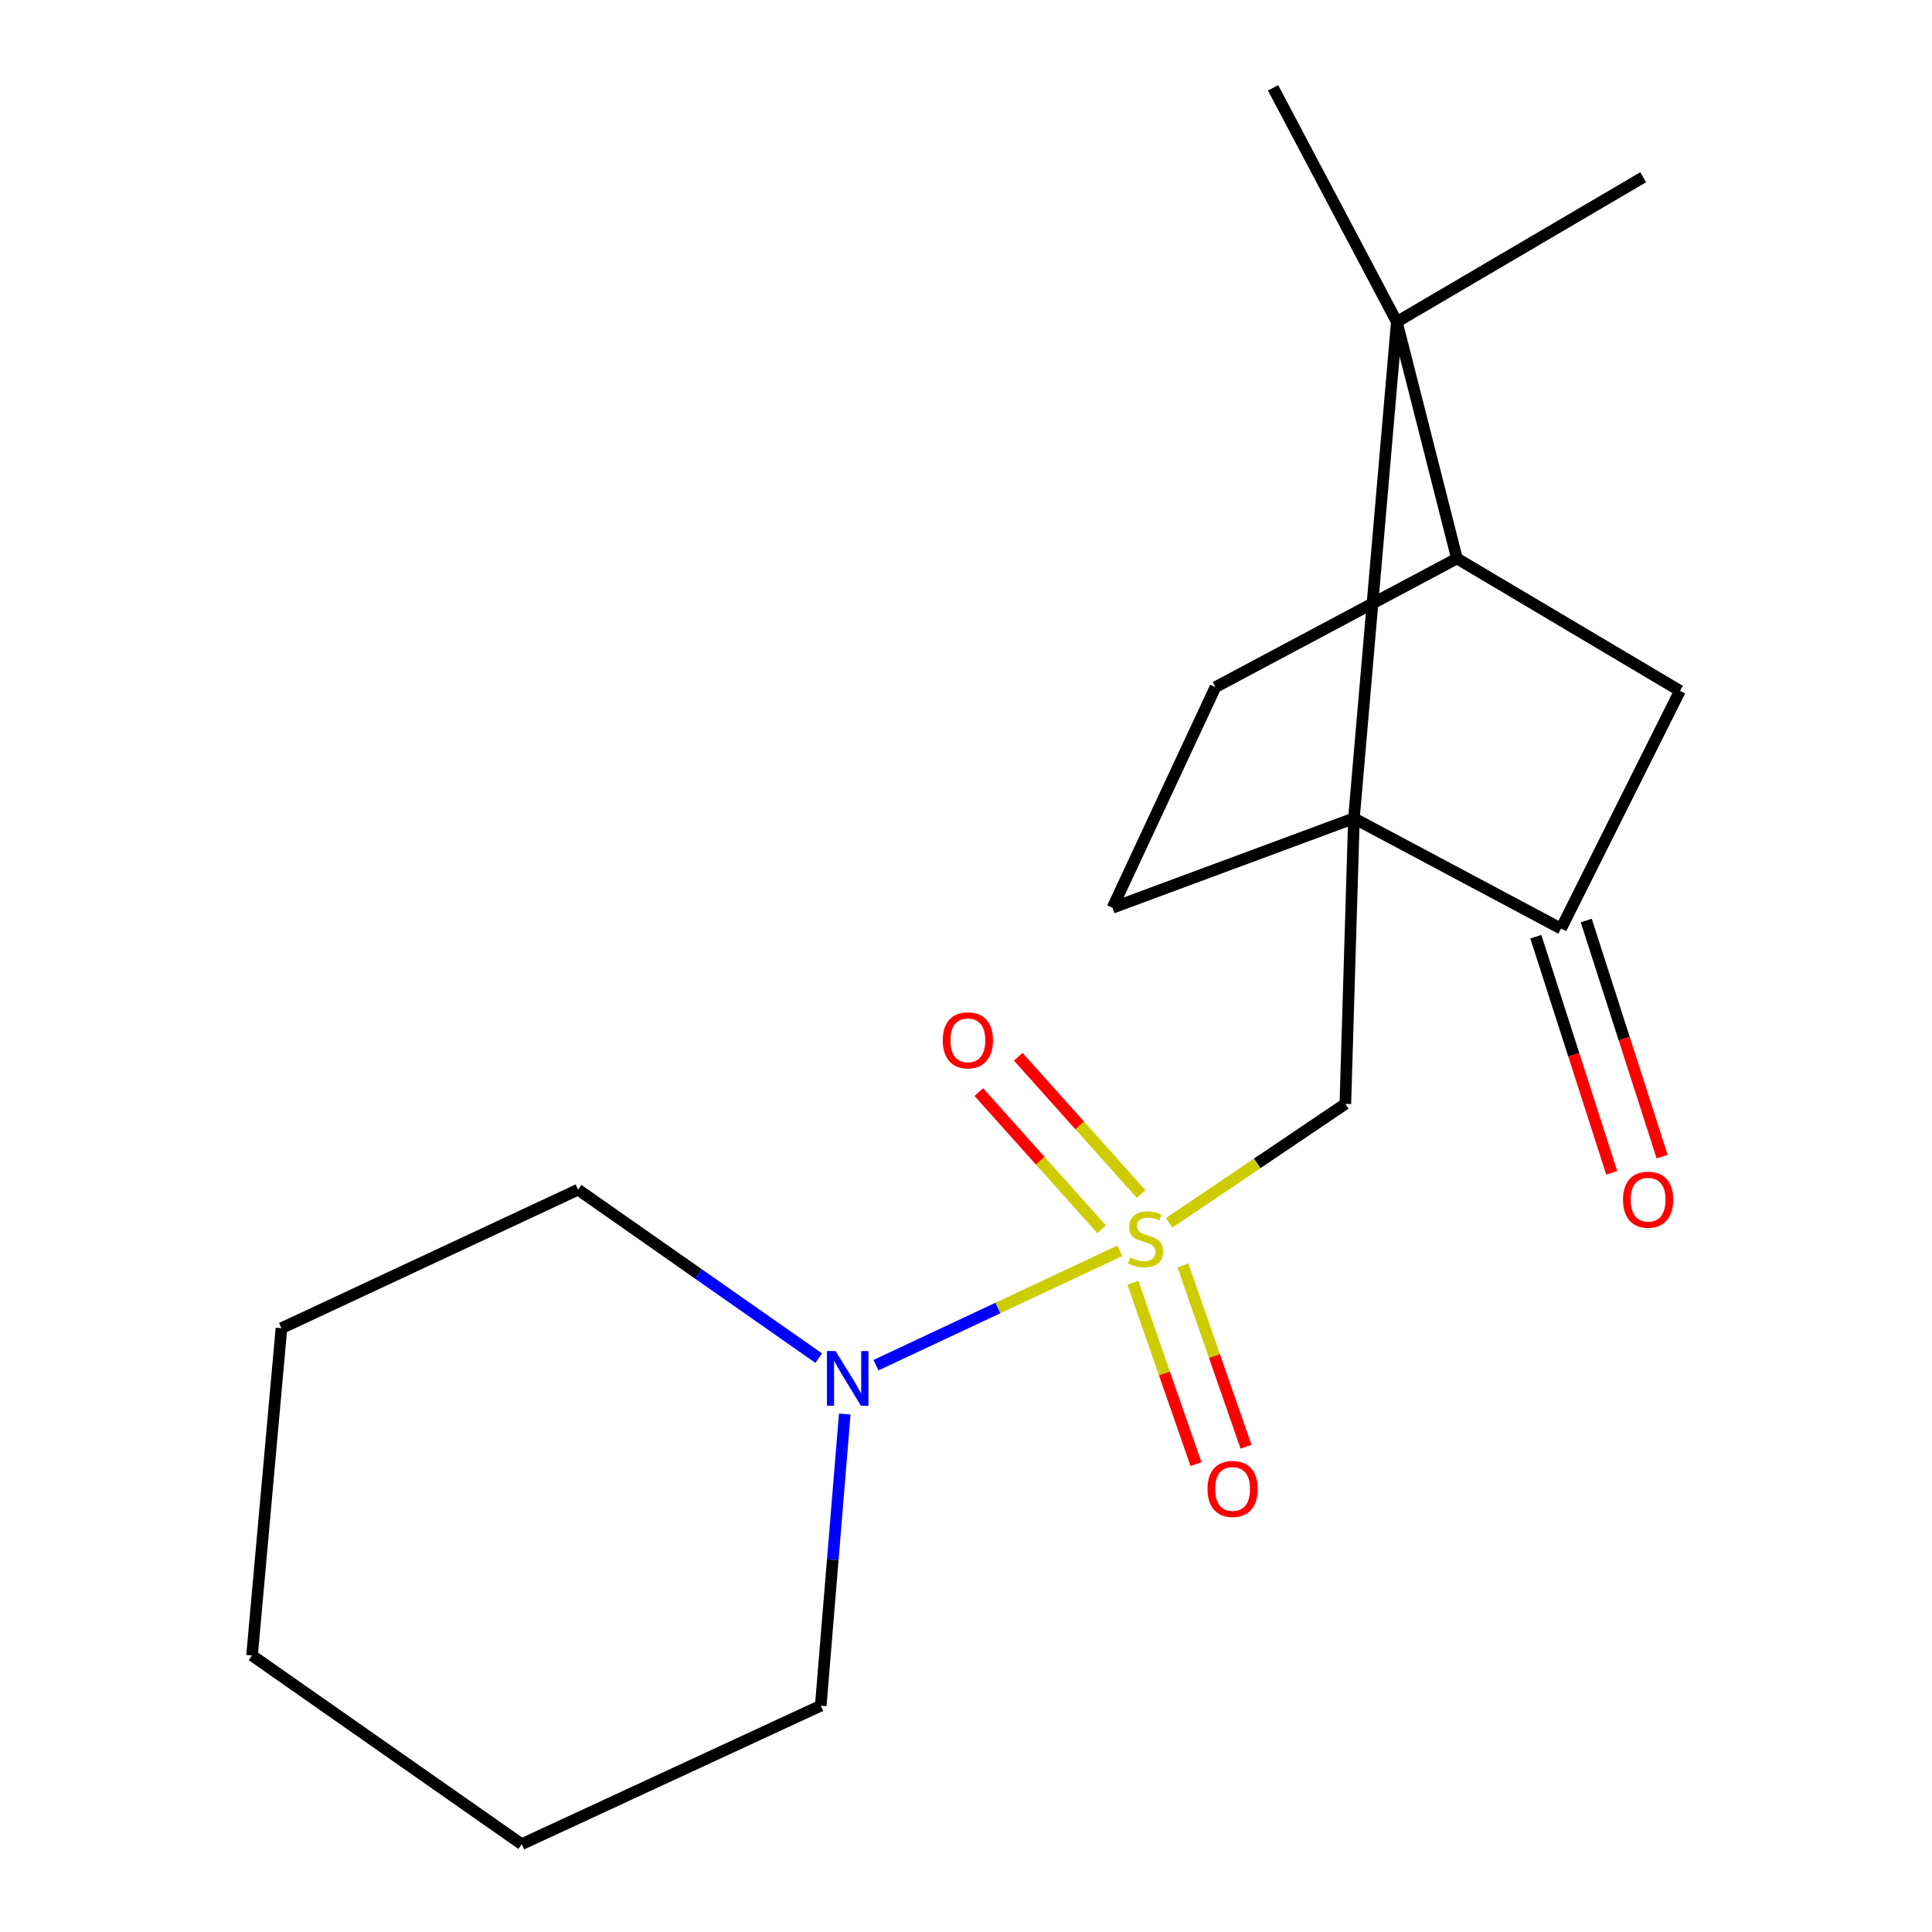 <?xml version='1.0' encoding='iso-8859-1'?>
<svg version='1.1' baseProfile='full'
              xmlns='http://www.w3.org/2000/svg'
                      xmlns:rdkit='http://www.rdkit.org/xml'
                      xmlns:xlink='http://www.w3.org/1999/xlink'
                  xml:space='preserve'
width='1000px' height='1000px' viewBox='0 0 1000 1000'>
<!-- END OF HEADER -->
<rect style='opacity:1.0;fill:#FFFFFF;stroke:none' width='1000' height='1000' x='0' y='0'> </rect>
<path class='bond-1' d='M 605.145,632.929 L 650.748,602.151' style='fill:none;fill-rule:evenodd;stroke:#CCCC00;stroke-width:6px;stroke-linecap:butt;stroke-linejoin:miter;stroke-opacity:1' />
<path class='bond-1' d='M 650.748,602.151 L 696.352,571.373' style='fill:none;fill-rule:evenodd;stroke:#000000;stroke-width:6px;stroke-linecap:butt;stroke-linejoin:miter;stroke-opacity:1' />
<path class='bond-4' d='M 579.609,647.418 L 516.502,677.018' style='fill:none;fill-rule:evenodd;stroke:#CCCC00;stroke-width:6px;stroke-linecap:butt;stroke-linejoin:miter;stroke-opacity:1' />
<path class='bond-4' d='M 516.502,677.018 L 453.396,706.618' style='fill:none;fill-rule:evenodd;stroke:#0000FF;stroke-width:6px;stroke-linecap:butt;stroke-linejoin:miter;stroke-opacity:1' />
<path class='bond-8' d='M 590.628,618.026 L 558.837,582.504' style='fill:none;fill-rule:evenodd;stroke:#CCCC00;stroke-width:6px;stroke-linecap:butt;stroke-linejoin:miter;stroke-opacity:1' />
<path class='bond-8' d='M 558.837,582.504 L 527.045,546.982' style='fill:none;fill-rule:evenodd;stroke:#FF0000;stroke-width:6px;stroke-linecap:butt;stroke-linejoin:miter;stroke-opacity:1' />
<path class='bond-8' d='M 570.208,636.302 L 538.416,600.78' style='fill:none;fill-rule:evenodd;stroke:#CCCC00;stroke-width:6px;stroke-linecap:butt;stroke-linejoin:miter;stroke-opacity:1' />
<path class='bond-8' d='M 538.416,600.78 L 506.625,565.258' style='fill:none;fill-rule:evenodd;stroke:#FF0000;stroke-width:6px;stroke-linecap:butt;stroke-linejoin:miter;stroke-opacity:1' />
<path class='bond-9' d='M 586.377,663.973 L 602.712,710.901' style='fill:none;fill-rule:evenodd;stroke:#CCCC00;stroke-width:6px;stroke-linecap:butt;stroke-linejoin:miter;stroke-opacity:1' />
<path class='bond-9' d='M 602.712,710.901 L 619.047,757.83' style='fill:none;fill-rule:evenodd;stroke:#FF0000;stroke-width:6px;stroke-linecap:butt;stroke-linejoin:miter;stroke-opacity:1' />
<path class='bond-9' d='M 612.259,654.964 L 628.593,701.893' style='fill:none;fill-rule:evenodd;stroke:#CCCC00;stroke-width:6px;stroke-linecap:butt;stroke-linejoin:miter;stroke-opacity:1' />
<path class='bond-9' d='M 628.593,701.893 L 644.928,748.821' style='fill:none;fill-rule:evenodd;stroke:#FF0000;stroke-width:6px;stroke-linecap:butt;stroke-linejoin:miter;stroke-opacity:1' />
<path class='bond-0' d='M 700.797,423.542 L 696.352,571.373' style='fill:none;fill-rule:evenodd;stroke:#000000;stroke-width:6px;stroke-linecap:butt;stroke-linejoin:miter;stroke-opacity:1' />
<path class='bond-2' d='M 700.797,423.542 L 722.995,166.597' style='fill:none;fill-rule:evenodd;stroke:#000000;stroke-width:6px;stroke-linecap:butt;stroke-linejoin:miter;stroke-opacity:1' />
<path class='bond-3' d='M 700.797,423.542 L 807.994,480.65' style='fill:none;fill-rule:evenodd;stroke:#000000;stroke-width:6px;stroke-linecap:butt;stroke-linejoin:miter;stroke-opacity:1' />
<path class='bond-6' d='M 700.797,423.542 L 575.818,469.871' style='fill:none;fill-rule:evenodd;stroke:#000000;stroke-width:6px;stroke-linecap:butt;stroke-linejoin:miter;stroke-opacity:1' />
<path class='bond-5' d='M 722.995,166.597 L 754.114,289.063' style='fill:none;fill-rule:evenodd;stroke:#000000;stroke-width:6px;stroke-linecap:butt;stroke-linejoin:miter;stroke-opacity:1' />
<path class='bond-12' d='M 722.995,166.597 L 850.516,91.737' style='fill:none;fill-rule:evenodd;stroke:#000000;stroke-width:6px;stroke-linecap:butt;stroke-linejoin:miter;stroke-opacity:1' />
<path class='bond-13' d='M 722.995,166.597 L 658.93,45.455' style='fill:none;fill-rule:evenodd;stroke:#000000;stroke-width:6px;stroke-linecap:butt;stroke-linejoin:miter;stroke-opacity:1' />
<path class='bond-7' d='M 807.994,480.65 L 869.547,357.574' style='fill:none;fill-rule:evenodd;stroke:#000000;stroke-width:6px;stroke-linecap:butt;stroke-linejoin:miter;stroke-opacity:1' />
<path class='bond-11' d='M 794.949,484.842 L 814.588,545.95' style='fill:none;fill-rule:evenodd;stroke:#000000;stroke-width:6px;stroke-linecap:butt;stroke-linejoin:miter;stroke-opacity:1' />
<path class='bond-11' d='M 814.588,545.95 L 834.228,607.059' style='fill:none;fill-rule:evenodd;stroke:#FF0000;stroke-width:6px;stroke-linecap:butt;stroke-linejoin:miter;stroke-opacity:1' />
<path class='bond-11' d='M 821.038,476.457 L 840.678,537.565' style='fill:none;fill-rule:evenodd;stroke:#000000;stroke-width:6px;stroke-linecap:butt;stroke-linejoin:miter;stroke-opacity:1' />
<path class='bond-11' d='M 840.678,537.565 L 860.318,598.673' style='fill:none;fill-rule:evenodd;stroke:#FF0000;stroke-width:6px;stroke-linecap:butt;stroke-linejoin:miter;stroke-opacity:1' />
<path class='bond-14' d='M 423.768,702.977 L 361.493,659.372' style='fill:none;fill-rule:evenodd;stroke:#0000FF;stroke-width:6px;stroke-linecap:butt;stroke-linejoin:miter;stroke-opacity:1' />
<path class='bond-14' d='M 361.493,659.372 L 299.218,615.768' style='fill:none;fill-rule:evenodd;stroke:#000000;stroke-width:6px;stroke-linecap:butt;stroke-linejoin:miter;stroke-opacity:1' />
<path class='bond-15' d='M 437.251,731.888 L 431.036,807.378' style='fill:none;fill-rule:evenodd;stroke:#0000FF;stroke-width:6px;stroke-linecap:butt;stroke-linejoin:miter;stroke-opacity:1' />
<path class='bond-15' d='M 431.036,807.378 L 424.821,882.868' style='fill:none;fill-rule:evenodd;stroke:#000000;stroke-width:6px;stroke-linecap:butt;stroke-linejoin:miter;stroke-opacity:1' />
<path class='bond-20' d='M 754.114,289.063 L 869.547,357.574' style='fill:none;fill-rule:evenodd;stroke:#000000;stroke-width:6px;stroke-linecap:butt;stroke-linejoin:miter;stroke-opacity:1' />
<path class='bond-21' d='M 754.114,289.063 L 629.105,355.671' style='fill:none;fill-rule:evenodd;stroke:#000000;stroke-width:6px;stroke-linecap:butt;stroke-linejoin:miter;stroke-opacity:1' />
<path class='bond-10' d='M 575.818,469.871 L 629.105,355.671' style='fill:none;fill-rule:evenodd;stroke:#000000;stroke-width:6px;stroke-linecap:butt;stroke-linejoin:miter;stroke-opacity:1' />
<path class='bond-17' d='M 299.218,615.768 L 145.678,687.476' style='fill:none;fill-rule:evenodd;stroke:#000000;stroke-width:6px;stroke-linecap:butt;stroke-linejoin:miter;stroke-opacity:1' />
<path class='bond-16' d='M 424.821,882.868 L 270.033,954.545' style='fill:none;fill-rule:evenodd;stroke:#000000;stroke-width:6px;stroke-linecap:butt;stroke-linejoin:miter;stroke-opacity:1' />
<path class='bond-18' d='M 270.033,954.545 L 130.453,856.864' style='fill:none;fill-rule:evenodd;stroke:#000000;stroke-width:6px;stroke-linecap:butt;stroke-linejoin:miter;stroke-opacity:1' />
<path class='bond-19' d='M 145.678,687.476 L 130.453,856.864' style='fill:none;fill-rule:evenodd;stroke:#000000;stroke-width:6px;stroke-linecap:butt;stroke-linejoin:miter;stroke-opacity:1' />
<path  class='atom-0' d='M 584.946 650.882
Q 585.266 651.002, 586.586 651.562
Q 587.906 652.122, 589.346 652.482
Q 590.826 652.802, 592.266 652.802
Q 594.946 652.802, 596.506 651.522
Q 598.066 650.202, 598.066 647.922
Q 598.066 646.362, 597.266 645.402
Q 596.506 644.442, 595.306 643.922
Q 594.106 643.402, 592.106 642.802
Q 589.586 642.042, 588.066 641.322
Q 586.586 640.602, 585.506 639.082
Q 584.466 637.562, 584.466 635.002
Q 584.466 631.442, 586.866 629.242
Q 589.306 627.042, 594.106 627.042
Q 597.386 627.042, 601.106 628.602
L 600.186 631.682
Q 596.786 630.282, 594.226 630.282
Q 591.466 630.282, 589.946 631.442
Q 588.426 632.562, 588.466 634.522
Q 588.466 636.042, 589.226 636.962
Q 590.026 637.882, 591.146 638.402
Q 592.306 638.922, 594.226 639.522
Q 596.786 640.322, 598.306 641.122
Q 599.826 641.922, 600.906 643.562
Q 602.026 645.162, 602.026 647.922
Q 602.026 651.842, 599.386 653.962
Q 596.786 656.042, 592.426 656.042
Q 589.906 656.042, 587.986 655.482
Q 586.106 654.962, 583.866 654.042
L 584.946 650.882
' fill='#CCCC00'/>
<path  class='atom-5' d='M 432.507 699.319
L 441.787 714.319
Q 442.707 715.799, 444.187 718.479
Q 445.667 721.159, 445.747 721.319
L 445.747 699.319
L 449.507 699.319
L 449.507 727.639
L 445.627 727.639
L 435.667 711.239
Q 434.507 709.319, 433.267 707.119
Q 432.067 704.919, 431.707 704.239
L 431.707 727.639
L 428.027 727.639
L 428.027 699.319
L 432.507 699.319
' fill='#0000FF'/>
<path  class='atom-9' d='M 487.959 538.461
Q 487.959 531.661, 491.319 527.861
Q 494.679 524.061, 500.959 524.061
Q 507.239 524.061, 510.599 527.861
Q 513.959 531.661, 513.959 538.461
Q 513.959 545.341, 510.559 549.261
Q 507.159 553.141, 500.959 553.141
Q 494.719 553.141, 491.319 549.261
Q 487.959 545.381, 487.959 538.461
M 500.959 549.941
Q 505.279 549.941, 507.599 547.061
Q 509.959 544.141, 509.959 538.461
Q 509.959 532.901, 507.599 530.101
Q 505.279 527.261, 500.959 527.261
Q 496.639 527.261, 494.279 530.061
Q 491.959 532.861, 491.959 538.461
Q 491.959 544.181, 494.279 547.061
Q 496.639 549.941, 500.959 549.941
' fill='#FF0000'/>
<path  class='atom-10' d='M 624.996 770.667
Q 624.996 763.867, 628.356 760.067
Q 631.716 756.267, 637.996 756.267
Q 644.276 756.267, 647.636 760.067
Q 650.996 763.867, 650.996 770.667
Q 650.996 777.547, 647.596 781.467
Q 644.196 785.347, 637.996 785.347
Q 631.756 785.347, 628.356 781.467
Q 624.996 777.587, 624.996 770.667
M 637.996 782.147
Q 642.316 782.147, 644.636 779.267
Q 646.996 776.347, 646.996 770.667
Q 646.996 765.107, 644.636 762.307
Q 642.316 759.467, 637.996 759.467
Q 633.676 759.467, 631.316 762.267
Q 628.996 765.067, 628.996 770.667
Q 628.996 776.387, 631.316 779.267
Q 633.676 782.147, 637.996 782.147
' fill='#FF0000'/>
<path  class='atom-12' d='M 840.058 620.948
Q 840.058 614.148, 843.418 610.348
Q 846.778 606.548, 853.058 606.548
Q 859.338 606.548, 862.698 610.348
Q 866.058 614.148, 866.058 620.948
Q 866.058 627.828, 862.658 631.748
Q 859.258 635.628, 853.058 635.628
Q 846.818 635.628, 843.418 631.748
Q 840.058 627.868, 840.058 620.948
M 853.058 632.428
Q 857.378 632.428, 859.698 629.548
Q 862.058 626.628, 862.058 620.948
Q 862.058 615.388, 859.698 612.588
Q 857.378 609.748, 853.058 609.748
Q 848.738 609.748, 846.378 612.548
Q 844.058 615.348, 844.058 620.948
Q 844.058 626.668, 846.378 629.548
Q 848.738 632.428, 853.058 632.428
' fill='#FF0000'/>
</svg>
